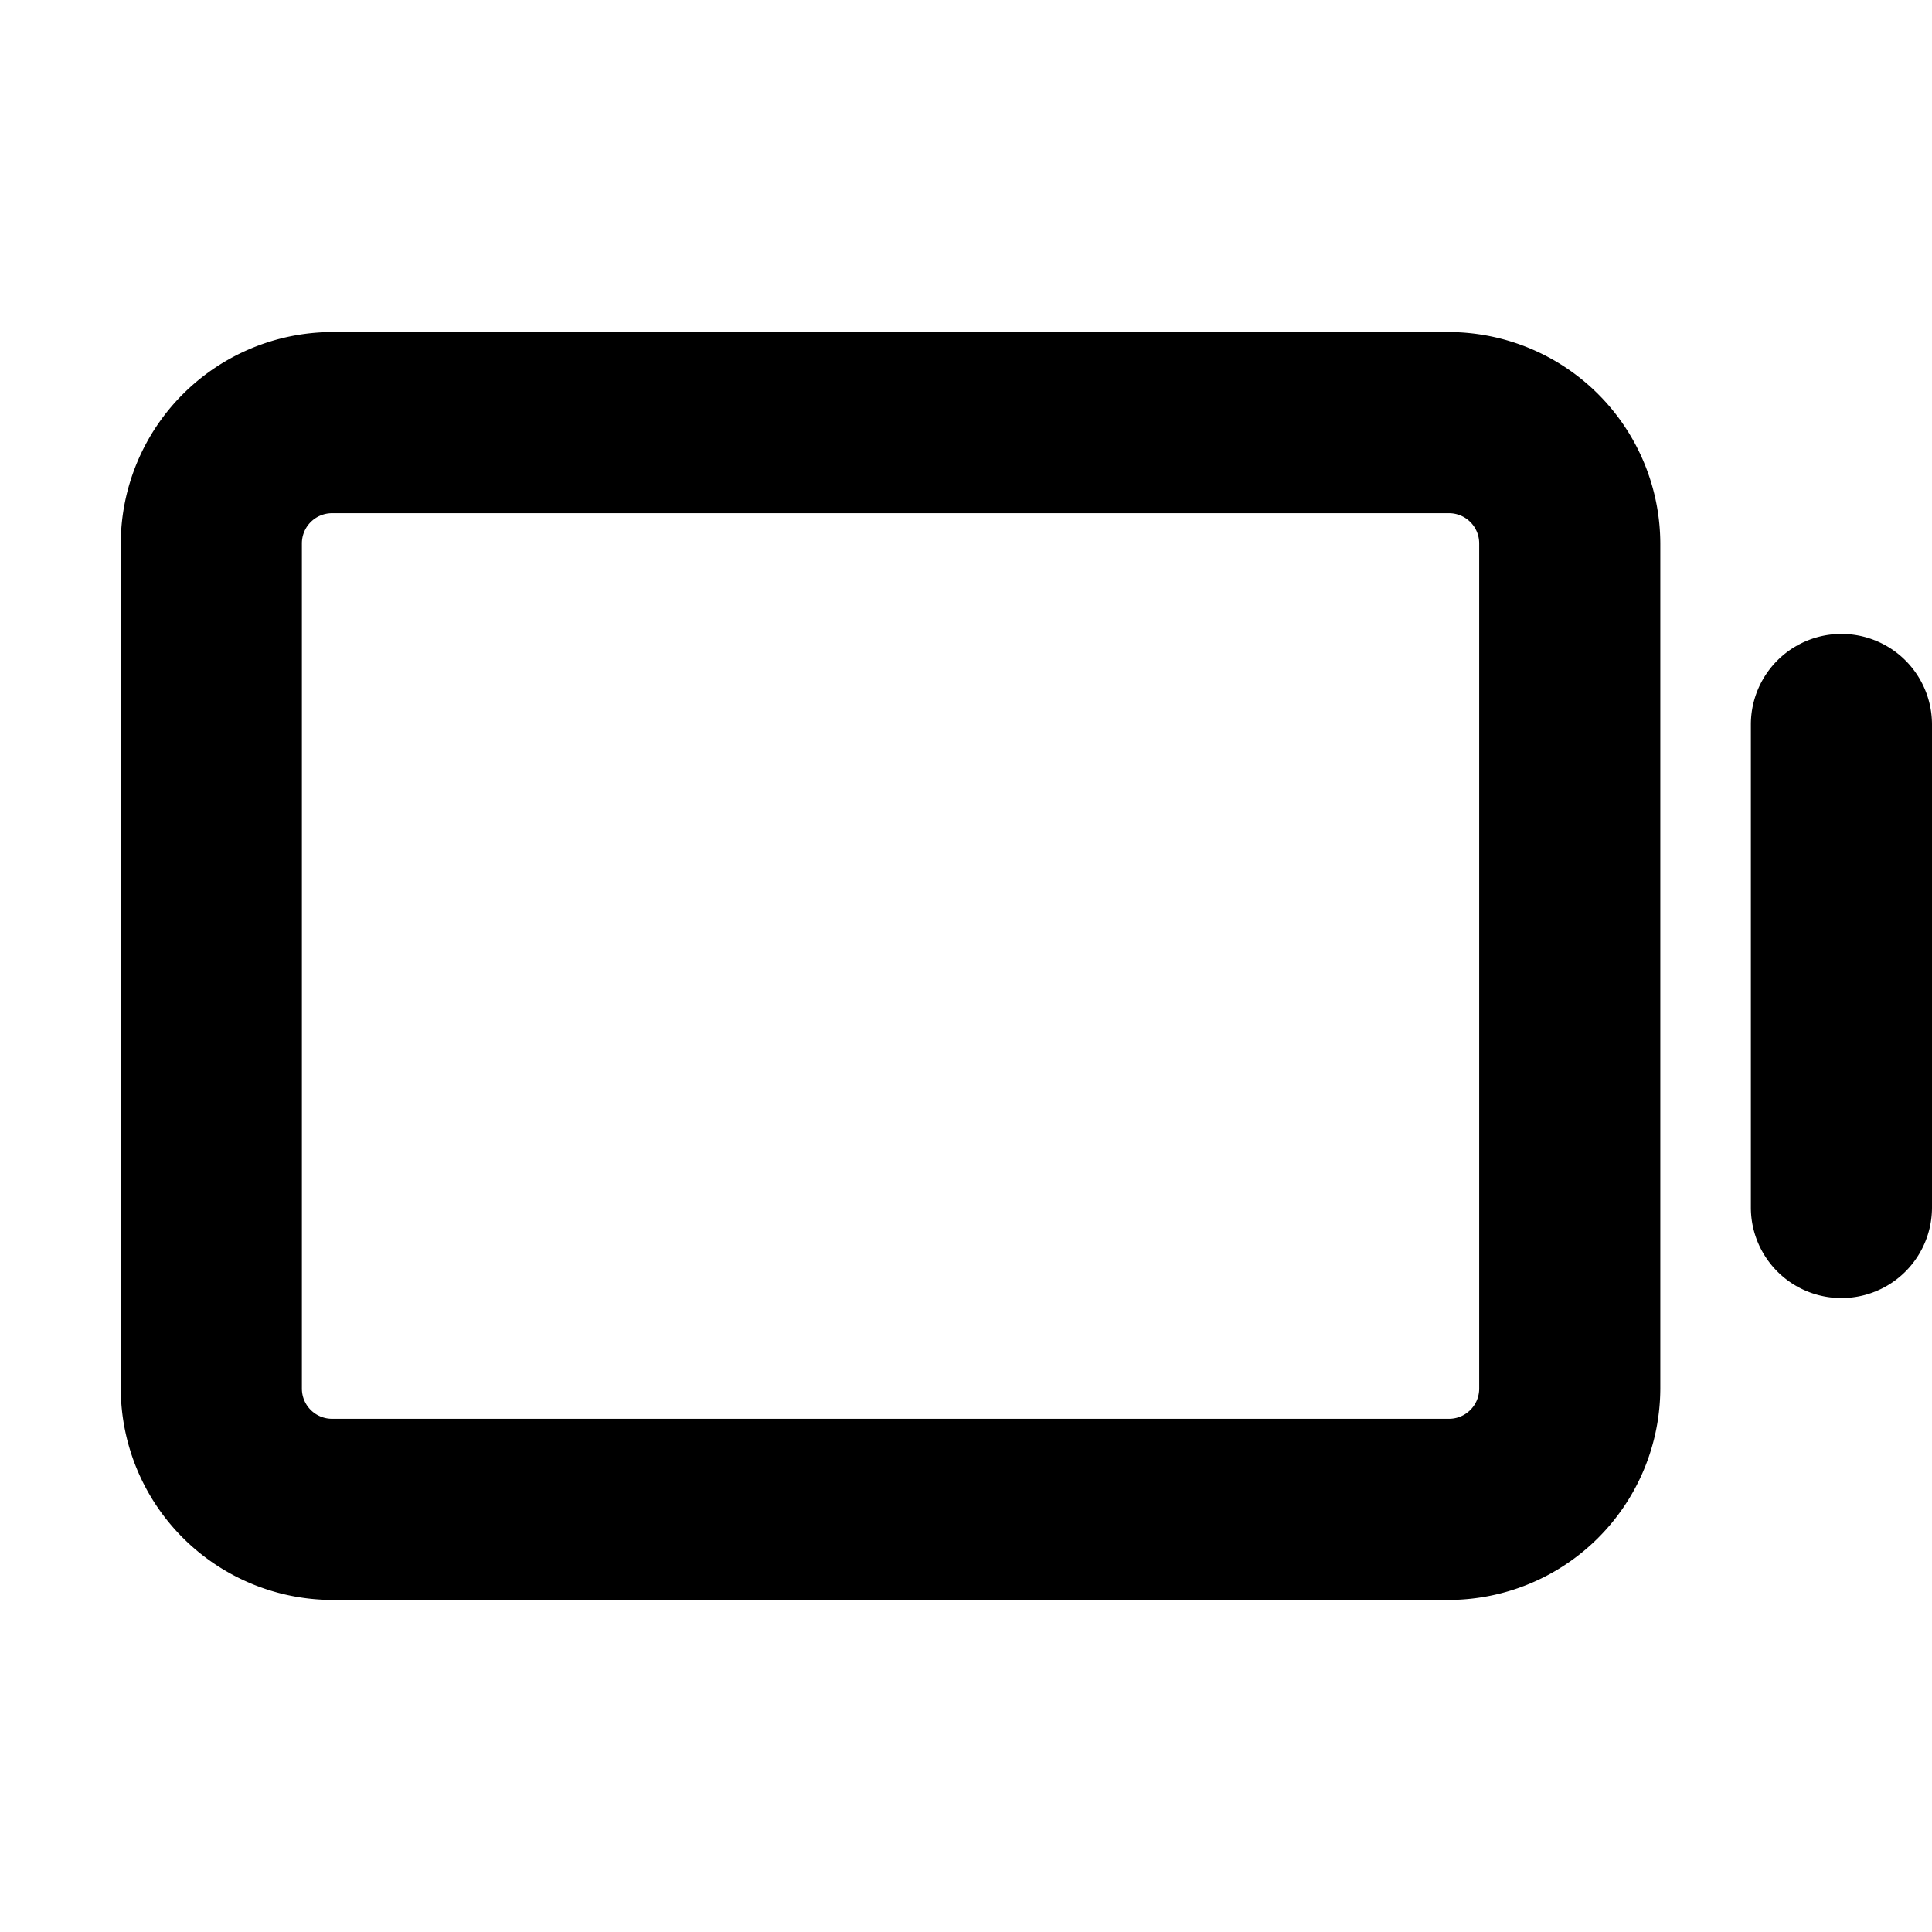 <svg xmlns="http://www.w3.org/2000/svg" viewBox="0 0 256 256" fill="currentColor"><path d="M192,44H44A28.1,28.1,0,0,0,16,72V184a28.1,28.1,0,0,0,28,28H192a28.1,28.1,0,0,0,28-28V72A28.1,28.1,0,0,0,192,44Zm4,140a4,4,0,0,1-4,4H44a4,4,0,0,1-4-4V72a4,4,0,0,1,4-4H192a4,4,0,0,1,4,4Zm60-88v64a12,12,0,0,1-24,0V96a12,12,0,0,1,24,0Z"/></svg>